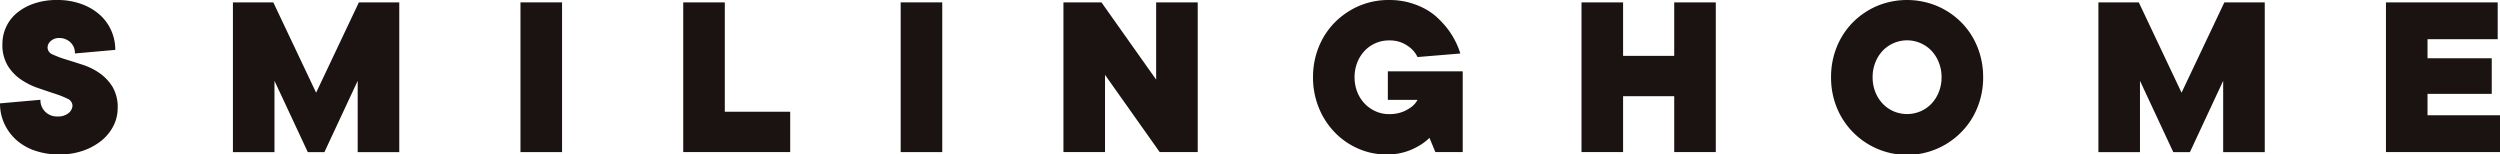 <svg xmlns="http://www.w3.org/2000/svg" xmlns:xlink="http://www.w3.org/1999/xlink" width="295.339" height="18.248" viewBox="0 0 295.339 18.248"><defs><clipPath id="a"><rect width="295.339" height="18.248" fill="none"/></clipPath></defs><g transform="translate(0 0)"><g transform="translate(0 0)" clip-path="url(#a)"><path d="M.284,5.192A4.79,4.79,0,0,1,.717,3.2,4.723,4.723,0,0,1,1.981,1.544,6.378,6.378,0,0,1,4.02.42,8.225,8.225,0,0,1,6.74,0,8.256,8.256,0,0,1,9.587.464a6.646,6.646,0,0,1,2.178,1.26,5.456,5.456,0,0,1,1.378,1.885,5.636,5.636,0,0,1,.477,2.283l-4.772.424A1.706,1.706,0,0,0,8.3,4.982a1.865,1.865,0,0,0-1.282-.49A1.44,1.44,0,0,0,6,4.842a1.032,1.032,0,0,0-.381.77.912.912,0,0,0,.617.831,11.709,11.709,0,0,0,1.531.573q.912.282,1.994.634a7.6,7.6,0,0,1,1.99.98,5.58,5.58,0,0,1,1.535,1.614,4.735,4.735,0,0,1,.617,2.528,4.685,4.685,0,0,1-.477,2.051,5.371,5.371,0,0,1-1.378,1.741,7.163,7.163,0,0,1-2.178,1.22,8.361,8.361,0,0,1-2.847.464,8.765,8.765,0,0,1-2.93-.464,6.349,6.349,0,0,1-2.209-1.29A5.943,5.943,0,0,1,.494,14.569,5.694,5.694,0,0,1,0,12.212l4.776-.424A1.921,1.921,0,0,0,6.74,13.756a1.952,1.952,0,0,0,1.391-.42,1.213,1.213,0,0,0,.433-.844.946.946,0,0,0-.617-.844,11.175,11.175,0,0,0-1.531-.6q-.912-.3-1.994-.674a8.274,8.274,0,0,1-1.99-1.01A5.4,5.4,0,0,1,.9,7.733,4.765,4.765,0,0,1,.284,5.192" transform="translate(0 0)" fill="#1a1311"/><path d="M11.2,9.328v8.424H6.291V.064h4.772l5.056,10.668L21.171.064h4.772V17.752H21.031V9.328L17.1,17.752H15.135Z" transform="translate(21.225 0.217)" fill="#1a1311"/><rect width="4.912" height="17.688" transform="translate(61.487 0.28)" fill="#1a1311"/><path d="M18.454.064h4.912V12.98H31.09v4.772H18.454Z" transform="translate(62.26 0.216)" fill="#1a1311"/><rect width="4.912" height="17.688" transform="translate(106.402 0.28)" fill="#1a1311"/><path d="M44.587.064V17.752H40.095l-6.46-9.124v9.124H28.723V.064h4.492l6.46,9.124V.064Z" transform="translate(96.907 0.216)" fill="#1a1311"/><path d="M44.307,8.424h8.844v9.544H49.923l-.7-1.684a5.912,5.912,0,0,1-1.317.984,7.245,7.245,0,0,1-1.592.687,7.154,7.154,0,0,1-2.143.293,8.276,8.276,0,0,1-3.385-.7,8.684,8.684,0,0,1-2.764-1.924,9.069,9.069,0,0,1-1.868-2.891,9.433,9.433,0,0,1-.687-3.608,9.427,9.427,0,0,1,.687-3.6,8.874,8.874,0,0,1,1.907-2.9A9.125,9.125,0,0,1,40.908.7,8.858,8.858,0,0,1,44.447,0a8.961,8.961,0,0,1,2.3.28A9.174,9.174,0,0,1,48.615,1a7.027,7.027,0,0,1,1.461,1.01,11.435,11.435,0,0,1,1.111,1.168A9.433,9.433,0,0,1,52.871,6.32l-5.056.42a3.292,3.292,0,0,0-.73-.984,4.125,4.125,0,0,0-1.037-.674,3.706,3.706,0,0,0-1.6-.306A3.93,3.93,0,0,0,41.569,6,4.209,4.209,0,0,0,40.7,7.37a4.67,4.67,0,0,0-.324,1.754,4.638,4.638,0,0,0,.324,1.754,4.189,4.189,0,0,0,.884,1.378,4.072,4.072,0,0,0,1.295.9,3.766,3.766,0,0,0,1.57.324,4.18,4.18,0,0,0,1.6-.267,4.352,4.352,0,0,0,1.037-.573,2.606,2.606,0,0,0,.73-.844H44.307Z" transform="translate(119.647 0)" fill="#1a1311"/><path d="M58.58.064V17.752H53.668v-6.6h-6.04v6.6H42.716V.064h4.912V6.38h6.04V.064Z" transform="translate(144.117 0.216)" fill="#1a1311"/><path d="M67.424,9.124a9.384,9.384,0,0,1-.691,3.608,8.719,8.719,0,0,1-1.907,2.891,8.964,8.964,0,0,1-14.683-2.891,9.383,9.383,0,0,1-.687-3.608,9.383,9.383,0,0,1,.687-3.608A8.855,8.855,0,0,1,52.05,2.624,9.087,9.087,0,0,1,54.9.7a9.251,9.251,0,0,1,7.059,0,9,9,0,0,1,2.865,1.924,8.719,8.719,0,0,1,1.907,2.891,9.384,9.384,0,0,1,.691,3.608m-13.056,0a4.654,4.654,0,0,0,.324,1.754,4.209,4.209,0,0,0,.87,1.373,3.88,3.88,0,0,0,1.29.9,4.045,4.045,0,0,0,3.171,0,3.9,3.9,0,0,0,1.295-.9,4.2,4.2,0,0,0,.866-1.373,4.571,4.571,0,0,0,.328-1.754,4.571,4.571,0,0,0-.328-1.754,4.266,4.266,0,0,0-.866-1.378,3.991,3.991,0,0,0-5.756,0,4.276,4.276,0,0,0-.87,1.378,4.654,4.654,0,0,0-.324,1.754" transform="translate(166.857 0)" fill="#1a1311"/><path d="M61.589,9.328v8.424H56.677V.064h4.772L66.5,10.732,71.557.064h4.772V17.752H71.417V9.328l-3.928,8.424H65.521Z" transform="translate(191.219 0.217)" fill="#1a1311"/><path d="M64.444.064h13.2V4.416H69.355V6.664H76.94v4.208H69.355V13.4h8.564v4.352H64.444Z" transform="translate(217.423 0.216)" fill="#1a1311"/></g></g></svg>